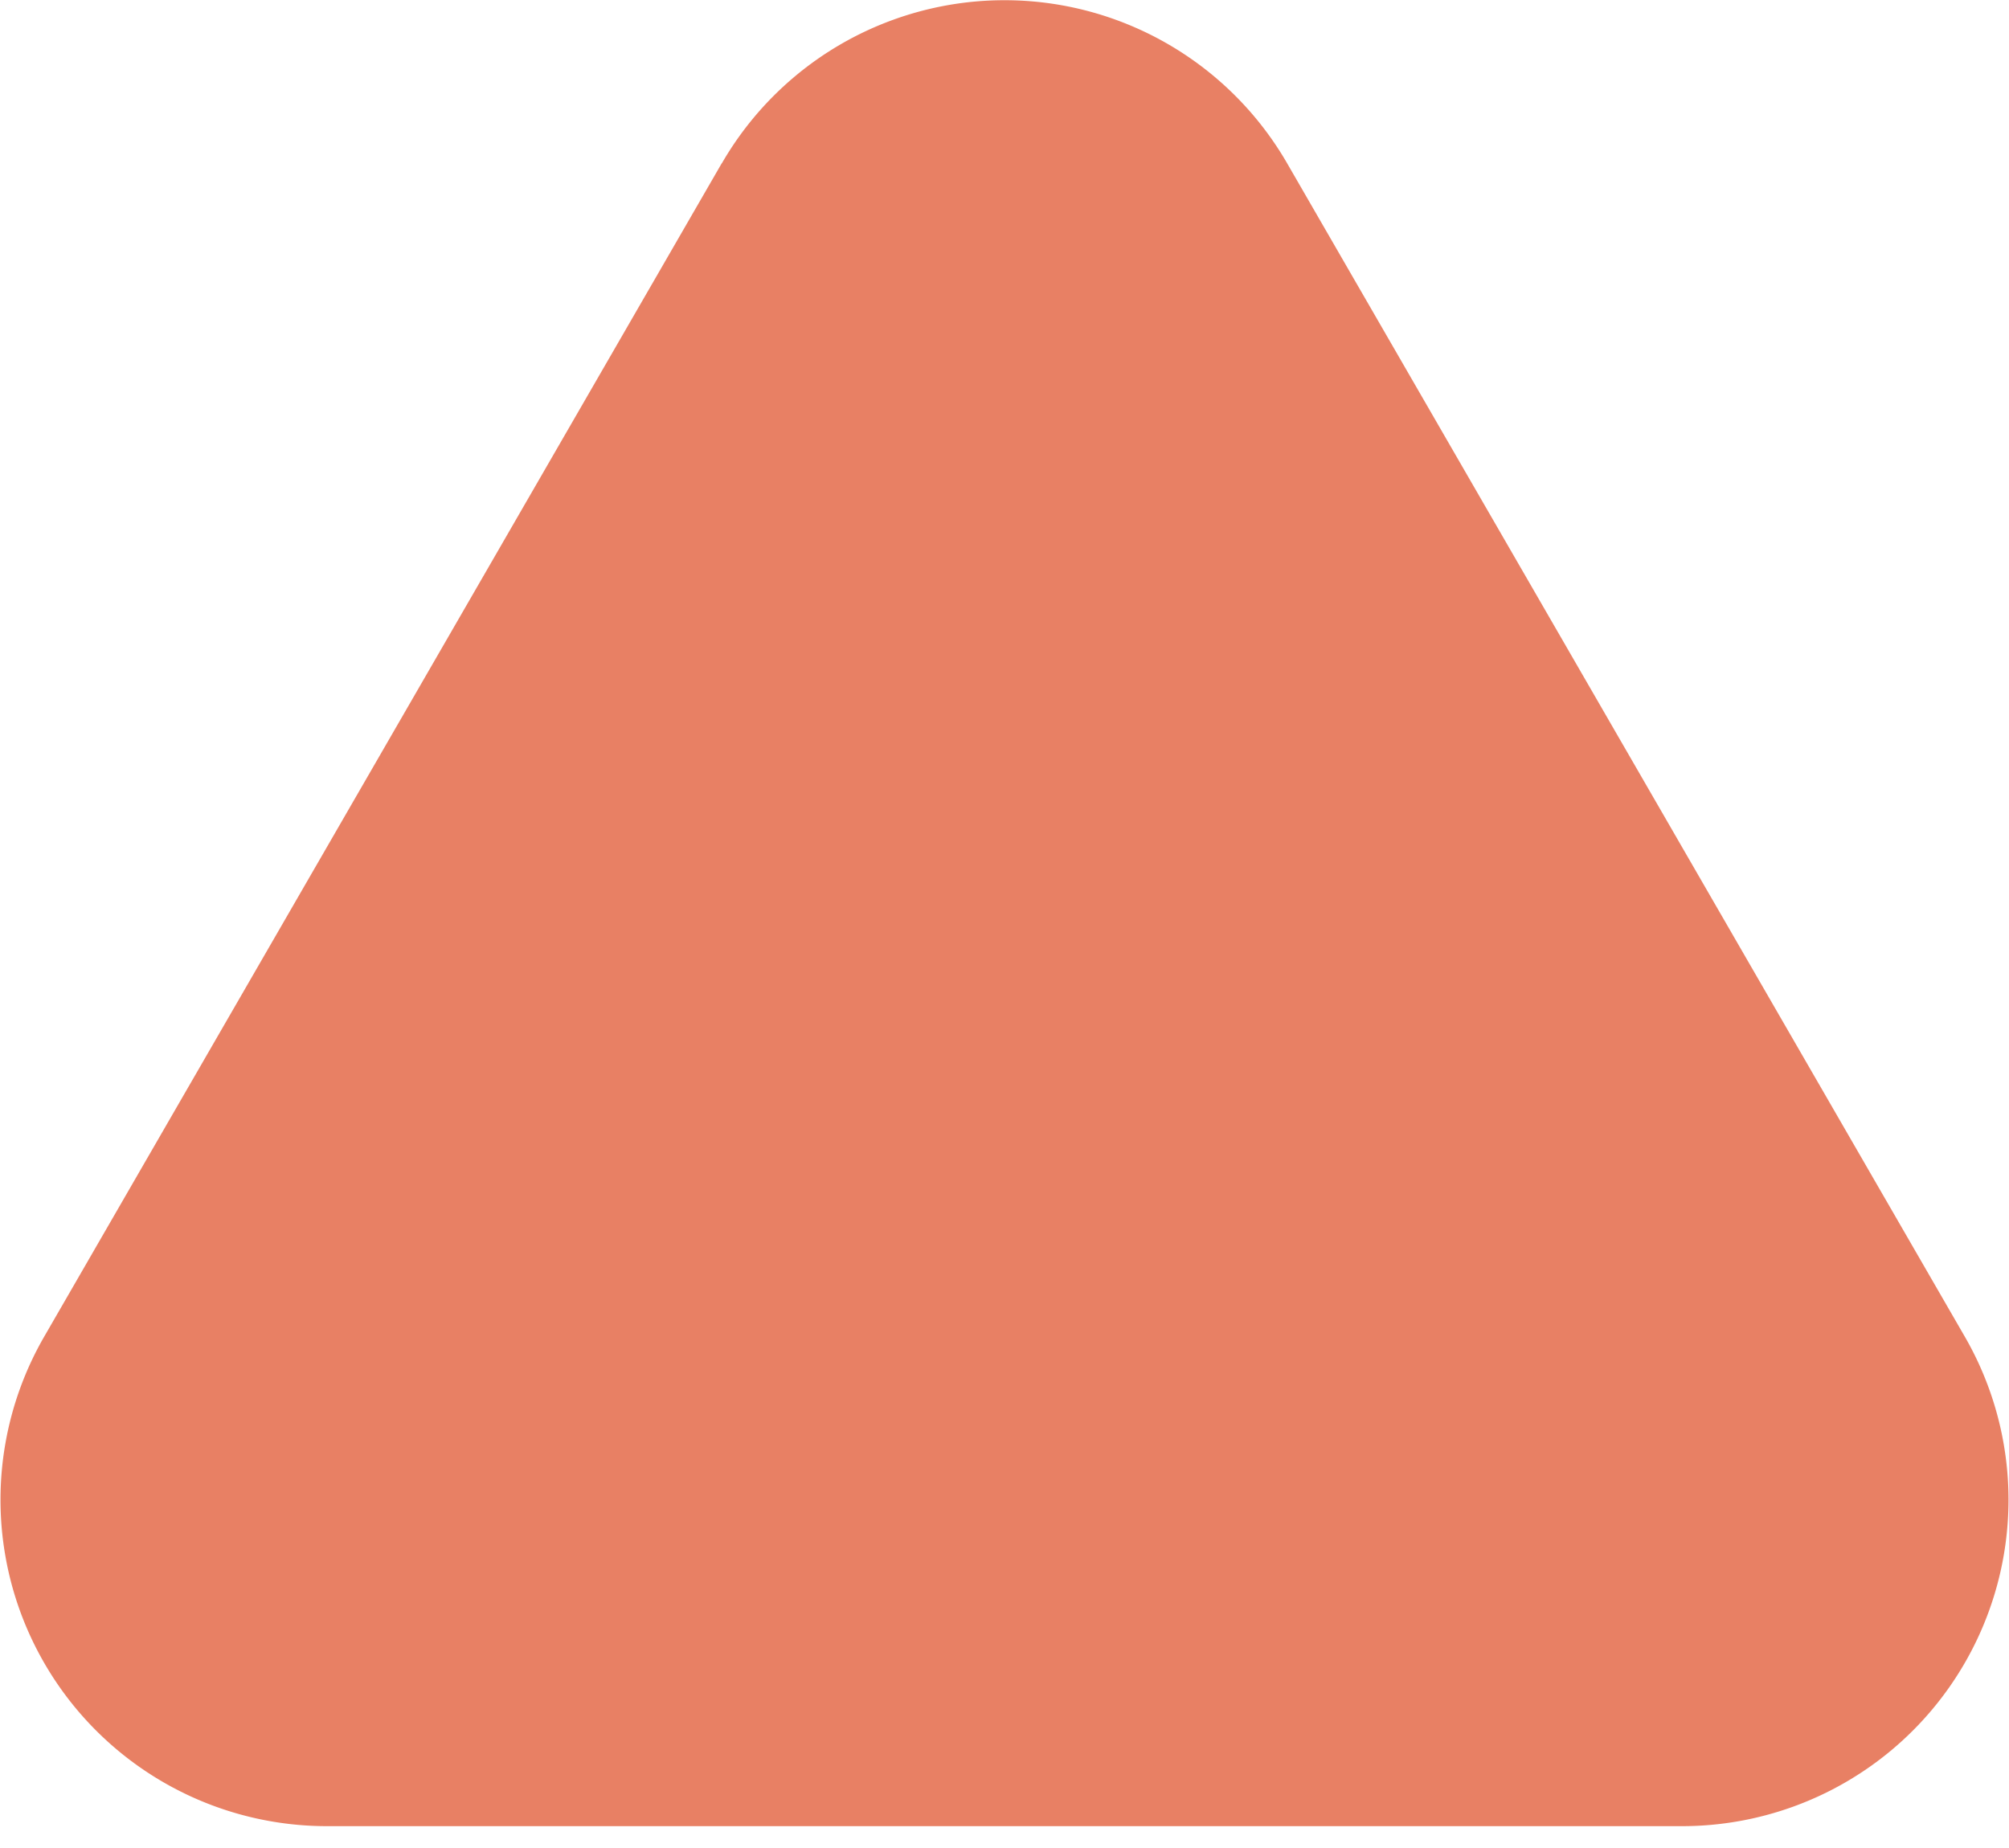 <svg xmlns="http://www.w3.org/2000/svg" xmlns:xlink="http://www.w3.org/1999/xlink" width="25" height="23" viewBox="0 0 25 23">
  <defs>
    <clipPath id="clip-path">
      <rect id="Rectangle_1395" data-name="Rectangle 1395" width="25" height="22.728" fill="#ad53f0"/>
    </clipPath>
    <filter id="Ellipse_7" x="0" y="0" width="25" height="23" filterUnits="userSpaceOnUse">
      <feOffset input="SourceAlpha"/>
      <feGaussianBlur stdDeviation="4" result="blur"/>
      <feFlood flood-color="#fff"/>
      <feComposite operator="in" in2="blur"/>
      <feComposite in="SourceGraphic"/>
    </filter>
  </defs>
  <g id="Group_4188" data-name="Group 4188" transform="translate(0 0)">
    <g id="Group_3621" data-name="Group 3621" transform="translate(0 0)">
      <g id="Group_3617" data-name="Group 3617" transform="translate(0 0)" clip-path="url(#clip-path)">
        <path id="Path_13457" data-name="Path 13457" d="M8.982,2.031.551,16.634a4.062,4.062,0,0,0,3.518,6.094H20.931a4.062,4.062,0,0,0,3.518-6.094l-8.431-14.6a4.062,4.062,0,0,0-7.036,0" transform="translate(0 0)" fill="#E88064"/>
      </g>
    </g>
  </g>
</svg>
